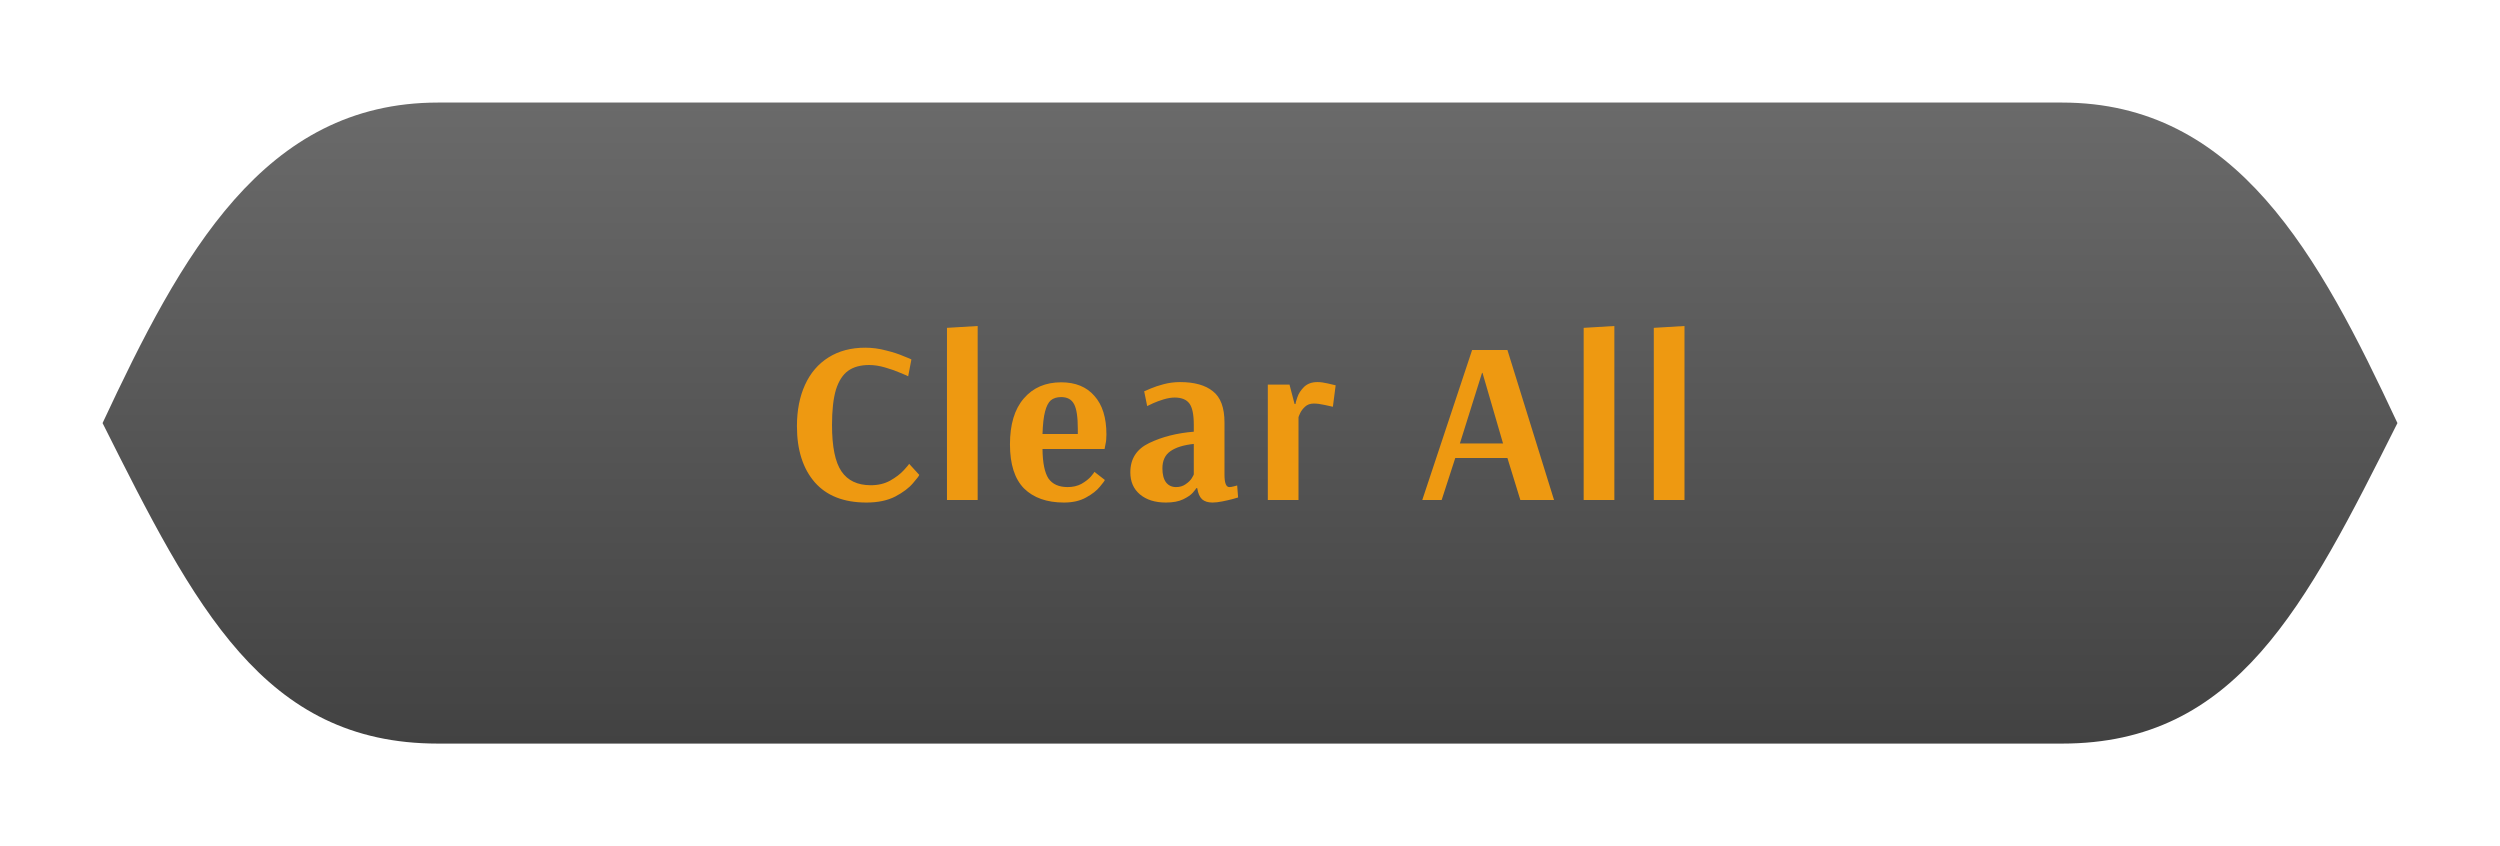 <svg width="195" height="66" viewBox="0 0 195 66" fill="none" xmlns="http://www.w3.org/2000/svg">
<g filter="url(#filter0_d_76_481)">
<path fill-rule="evenodd" clip-rule="evenodd" d="M34.161 56C20.55 56 15.196 45.341 8 31C14.136 17.868 20.55 6 34.161 6H160.839C174.45 6 180.864 17.868 187 31C179.804 45.341 174.45 56 160.839 56H34.161Z" fill="url(#paint0_linear_76_481)"/>
</g>
<path d="M67.579 39.198C65.815 39.198 64.471 38.67 63.547 37.614C62.623 36.546 62.161 35.088 62.161 33.24C62.161 32.016 62.371 30.942 62.791 30.018C63.211 29.094 63.823 28.38 64.627 27.876C65.431 27.372 66.385 27.12 67.489 27.12C68.041 27.12 68.581 27.192 69.109 27.336C69.649 27.468 70.111 27.618 70.495 27.786C70.891 27.942 71.089 28.026 71.089 28.038L70.837 29.352C70.753 29.304 70.549 29.214 70.225 29.082C69.901 28.938 69.511 28.8 69.055 28.668C68.611 28.536 68.191 28.47 67.795 28.47C67.123 28.47 66.577 28.62 66.157 28.92C65.737 29.22 65.419 29.712 65.203 30.396C64.999 31.08 64.897 31.998 64.897 33.15C64.897 34.842 65.143 36.048 65.635 36.768C66.127 37.488 66.889 37.848 67.921 37.848C68.497 37.848 69.001 37.728 69.433 37.488C69.877 37.236 70.231 36.966 70.495 36.678C70.771 36.378 70.909 36.21 70.909 36.174L71.701 37.038C71.701 37.098 71.539 37.314 71.215 37.686C70.903 38.058 70.441 38.406 69.829 38.73C69.217 39.042 68.467 39.198 67.579 39.198ZM73.864 39V25.572L76.258 25.428V39H73.864ZM82.989 39.198C81.657 39.198 80.619 38.832 79.875 38.1C79.143 37.356 78.777 36.21 78.777 34.662C78.777 33.102 79.137 31.908 79.857 31.08C80.577 30.24 81.549 29.82 82.773 29.82C83.889 29.82 84.753 30.174 85.365 30.882C85.989 31.578 86.301 32.58 86.301 33.888C86.301 34.188 86.277 34.44 86.229 34.644C86.193 34.848 86.169 34.974 86.157 35.022H81.315C81.327 36.102 81.483 36.87 81.783 37.326C82.095 37.77 82.593 37.992 83.277 37.992C83.685 37.992 84.045 37.908 84.357 37.74C84.669 37.56 84.915 37.368 85.095 37.164C85.275 36.948 85.365 36.828 85.365 36.804L86.175 37.434C86.175 37.482 86.049 37.656 85.797 37.956C85.557 38.256 85.197 38.538 84.717 38.802C84.249 39.066 83.673 39.198 82.989 39.198ZM84.069 33.852V33.438C84.069 32.526 83.973 31.89 83.781 31.53C83.589 31.158 83.253 30.972 82.773 30.972C82.437 30.972 82.167 31.056 81.963 31.224C81.771 31.392 81.621 31.686 81.513 32.106C81.405 32.514 81.339 33.096 81.315 33.852H84.069ZM90.938 39.198C90.098 39.198 89.426 38.988 88.922 38.568C88.418 38.148 88.166 37.572 88.166 36.84C88.166 35.784 88.658 35.022 89.642 34.554C90.638 34.074 91.796 33.78 93.116 33.672V33.15C93.116 32.334 93.002 31.776 92.774 31.476C92.546 31.164 92.162 31.008 91.622 31.008C91.37 31.008 91.082 31.056 90.758 31.152C90.446 31.248 90.17 31.35 89.93 31.458C89.702 31.566 89.552 31.638 89.48 31.674L89.246 30.522C89.318 30.486 89.486 30.414 89.75 30.306C90.026 30.186 90.368 30.072 90.776 29.964C91.196 29.856 91.616 29.802 92.036 29.802C93.164 29.802 94.022 30.042 94.61 30.522C95.21 30.99 95.51 31.8 95.51 32.952V37.038C95.51 37.674 95.636 37.992 95.888 37.992C95.984 37.992 96.098 37.974 96.23 37.938C96.362 37.902 96.452 37.878 96.5 37.866L96.572 38.802C96.512 38.826 96.368 38.868 96.14 38.928C95.912 38.988 95.648 39.048 95.348 39.108C95.06 39.168 94.802 39.198 94.574 39.198C94.226 39.198 93.956 39.114 93.764 38.946C93.572 38.766 93.446 38.478 93.386 38.082H93.296C93.296 38.118 93.212 38.232 93.044 38.424C92.888 38.604 92.636 38.778 92.288 38.946C91.94 39.114 91.49 39.198 90.938 39.198ZM91.73 37.992C92.018 37.992 92.264 37.92 92.468 37.776C92.684 37.632 92.846 37.476 92.954 37.308C93.062 37.128 93.116 37.026 93.116 37.002V34.626C92.312 34.71 91.7 34.902 91.28 35.202C90.872 35.49 90.668 35.934 90.668 36.534C90.668 37.014 90.764 37.38 90.956 37.632C91.148 37.872 91.406 37.992 91.73 37.992ZM98.889 30H100.581L100.977 31.512H101.049C101.049 31.44 101.097 31.266 101.193 30.99C101.289 30.702 101.463 30.432 101.715 30.18C101.979 29.928 102.327 29.802 102.759 29.802C102.999 29.802 103.269 29.838 103.569 29.91C103.881 29.982 104.085 30.03 104.181 30.054L103.965 31.728C103.869 31.704 103.653 31.656 103.317 31.584C102.993 31.512 102.711 31.476 102.471 31.476C102.195 31.476 101.967 31.56 101.787 31.728C101.619 31.884 101.493 32.052 101.409 32.232C101.325 32.412 101.283 32.52 101.283 32.556V39H98.889V30ZM110.937 39L114.825 27.3H117.579L121.215 39H118.587L117.579 35.724H113.511L112.449 39H110.937ZM113.871 34.59H117.237L115.635 29.082H115.599L113.871 34.59ZM123.526 39V25.572L125.92 25.428V39H123.526ZM128.996 39V25.572L131.39 25.428V39H128.996Z" fill="#EE9911"/>
<defs>
<filter id="filter0_d_76_481" x="0" y="0" width="195" height="66" filterUnits="userSpaceOnUse" color-interpolation-filters="sRGB">
<feFlood flood-opacity="0" result="BackgroundImageFix"/>
<feColorMatrix in="SourceAlpha" type="matrix" values="0 0 0 0 0 0 0 0 0 0 0 0 0 0 0 0 0 0 127 0" result="hardAlpha"/>
<feOffset dy="2"/>
<feGaussianBlur stdDeviation="4"/>
<feComposite in2="hardAlpha" operator="out"/>
<feColorMatrix type="matrix" values="0 0 0 0 0 0 0 0 0 0 0 0 0 0 0 0 0 0 0.25 0"/>
<feBlend mode="normal" in2="BackgroundImageFix" result="effect1_dropShadow_76_481"/>
<feBlend mode="normal" in="SourceGraphic" in2="effect1_dropShadow_76_481" result="shape"/>
</filter>
<linearGradient id="paint0_linear_76_481" x1="175.485" y1="6" x2="175.485" y2="56" gradientUnits="userSpaceOnUse">
<stop stop-color="#6A6A6A"/>
<stop offset="1" stop-color="#424242"/>
</linearGradient>
</defs>
</svg>
